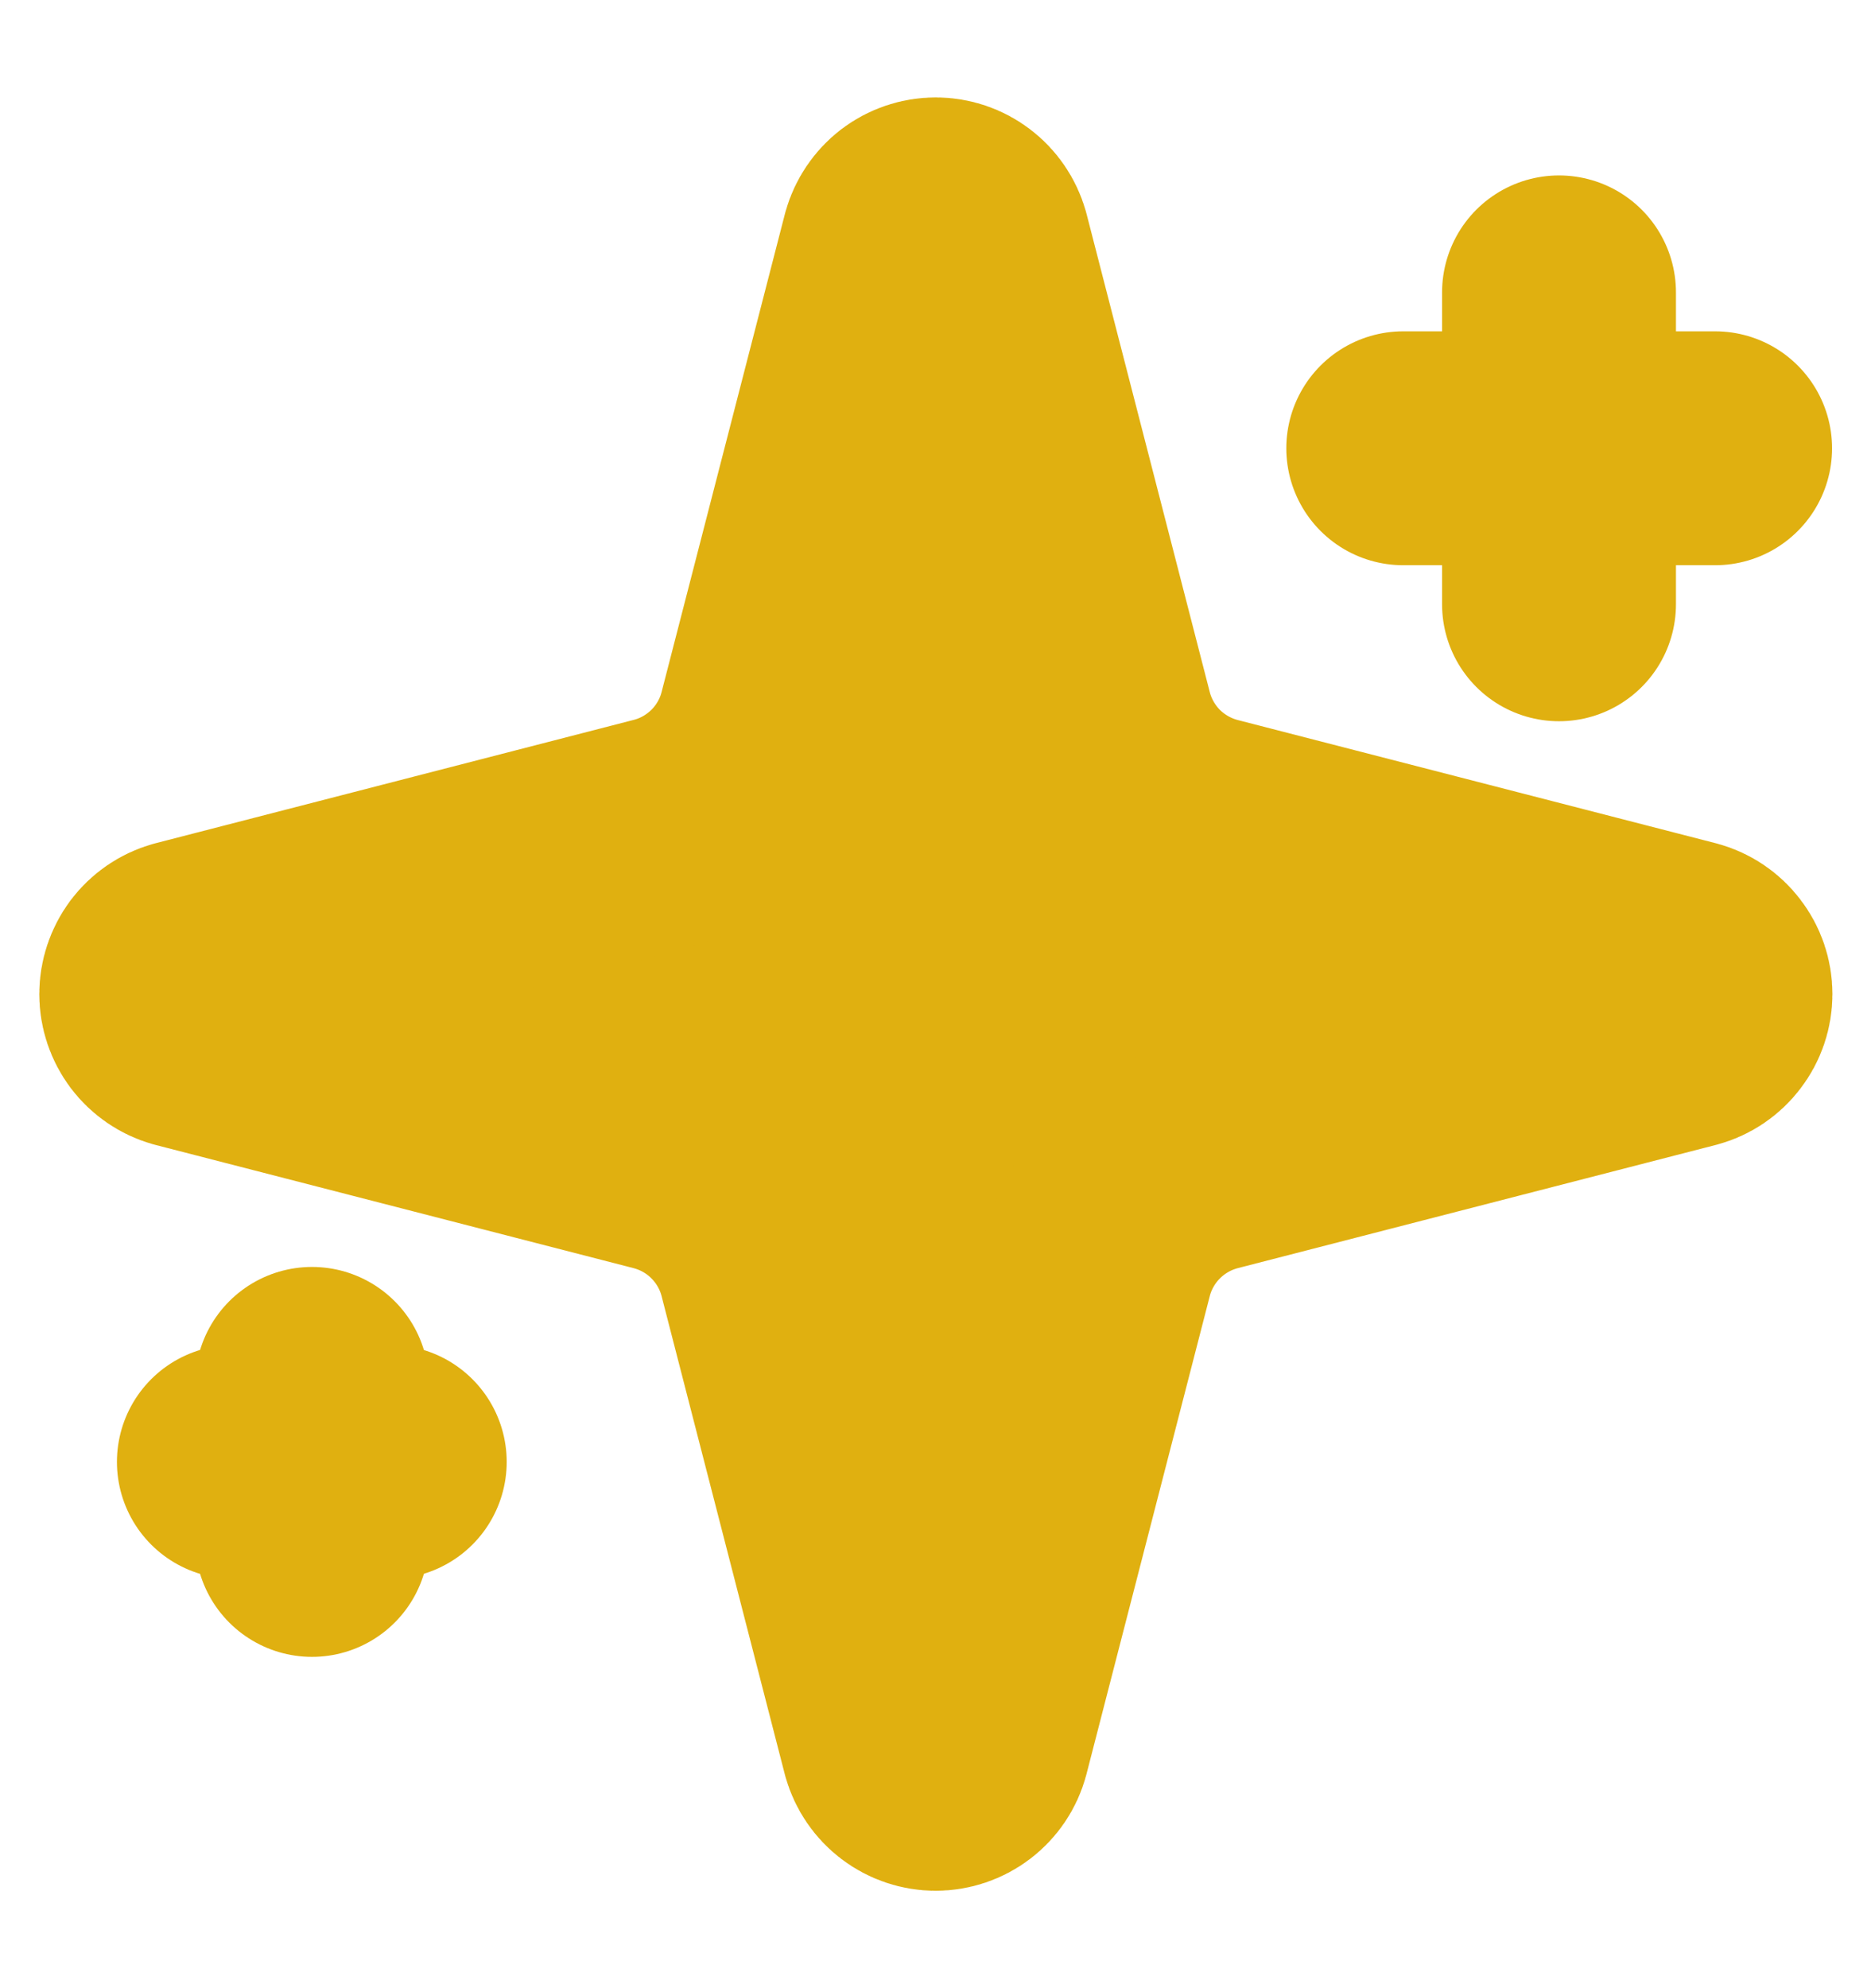 <svg width="16" height="17" viewBox="0 0 16 17" fill="none" xmlns="http://www.w3.org/2000/svg">
<g clip-path="url(#clip0_3118_65731)">
<path d="M6.626 10.833C6.567 10.603 6.446 10.392 6.278 10.224C6.11 10.055 5.899 9.935 5.668 9.875L1.578 8.821C1.508 8.801 1.447 8.759 1.403 8.701C1.36 8.643 1.336 8.573 1.336 8.5C1.336 8.428 1.36 8.357 1.403 8.299C1.447 8.241 1.508 8.199 1.578 8.179L5.668 7.124C5.899 7.065 6.109 6.944 6.278 6.776C6.446 6.608 6.567 6.397 6.626 6.167L7.681 2.077C7.701 2.007 7.743 1.945 7.8 1.901C7.858 1.857 7.929 1.833 8.002 1.833C8.075 1.833 8.145 1.857 8.203 1.901C8.261 1.945 8.303 2.007 8.323 2.077L9.377 6.167C9.436 6.397 9.557 6.608 9.725 6.777C9.894 6.945 10.104 7.065 10.335 7.125L14.425 8.179C14.495 8.198 14.557 8.24 14.601 8.298C14.646 8.356 14.67 8.427 14.67 8.5C14.67 8.573 14.646 8.644 14.601 8.702C14.557 8.76 14.495 8.802 14.425 8.821L10.335 9.875C10.104 9.935 9.894 10.055 9.725 10.224C9.557 10.392 9.436 10.603 9.377 10.833L8.322 14.923C8.303 14.993 8.261 15.055 8.203 15.099C8.145 15.143 8.074 15.167 8.001 15.167C7.929 15.167 7.858 15.143 7.8 15.099C7.742 15.055 7.7 14.993 7.68 14.923L6.626 10.833Z" fill="#E0B010" stroke="#E0B010" stroke-width="2" stroke-linecap="round" stroke-linejoin="round"/>
<path d="M13.332 2.5V5.167" stroke="#E0B010" stroke-width="2" stroke-linecap="round" stroke-linejoin="round"/>
<path d="M14.667 3.833H12" stroke="#E0B010" stroke-width="2" stroke-linecap="round" stroke-linejoin="round"/>
<path d="M2.668 11.833V13.167" stroke="#E0B010" stroke-width="2" stroke-linecap="round" stroke-linejoin="round"/>
<path d="M3.333 12.5H2" stroke="#E0B010" stroke-width="2" stroke-linecap="round" stroke-linejoin="round"/>
</g>
<defs>
<clipPath id="clip0_3118_65731">
<rect width="16" height="16" fill="white" transform="translate(0 0.5)"/>
</clipPath>
</defs>
</svg>
